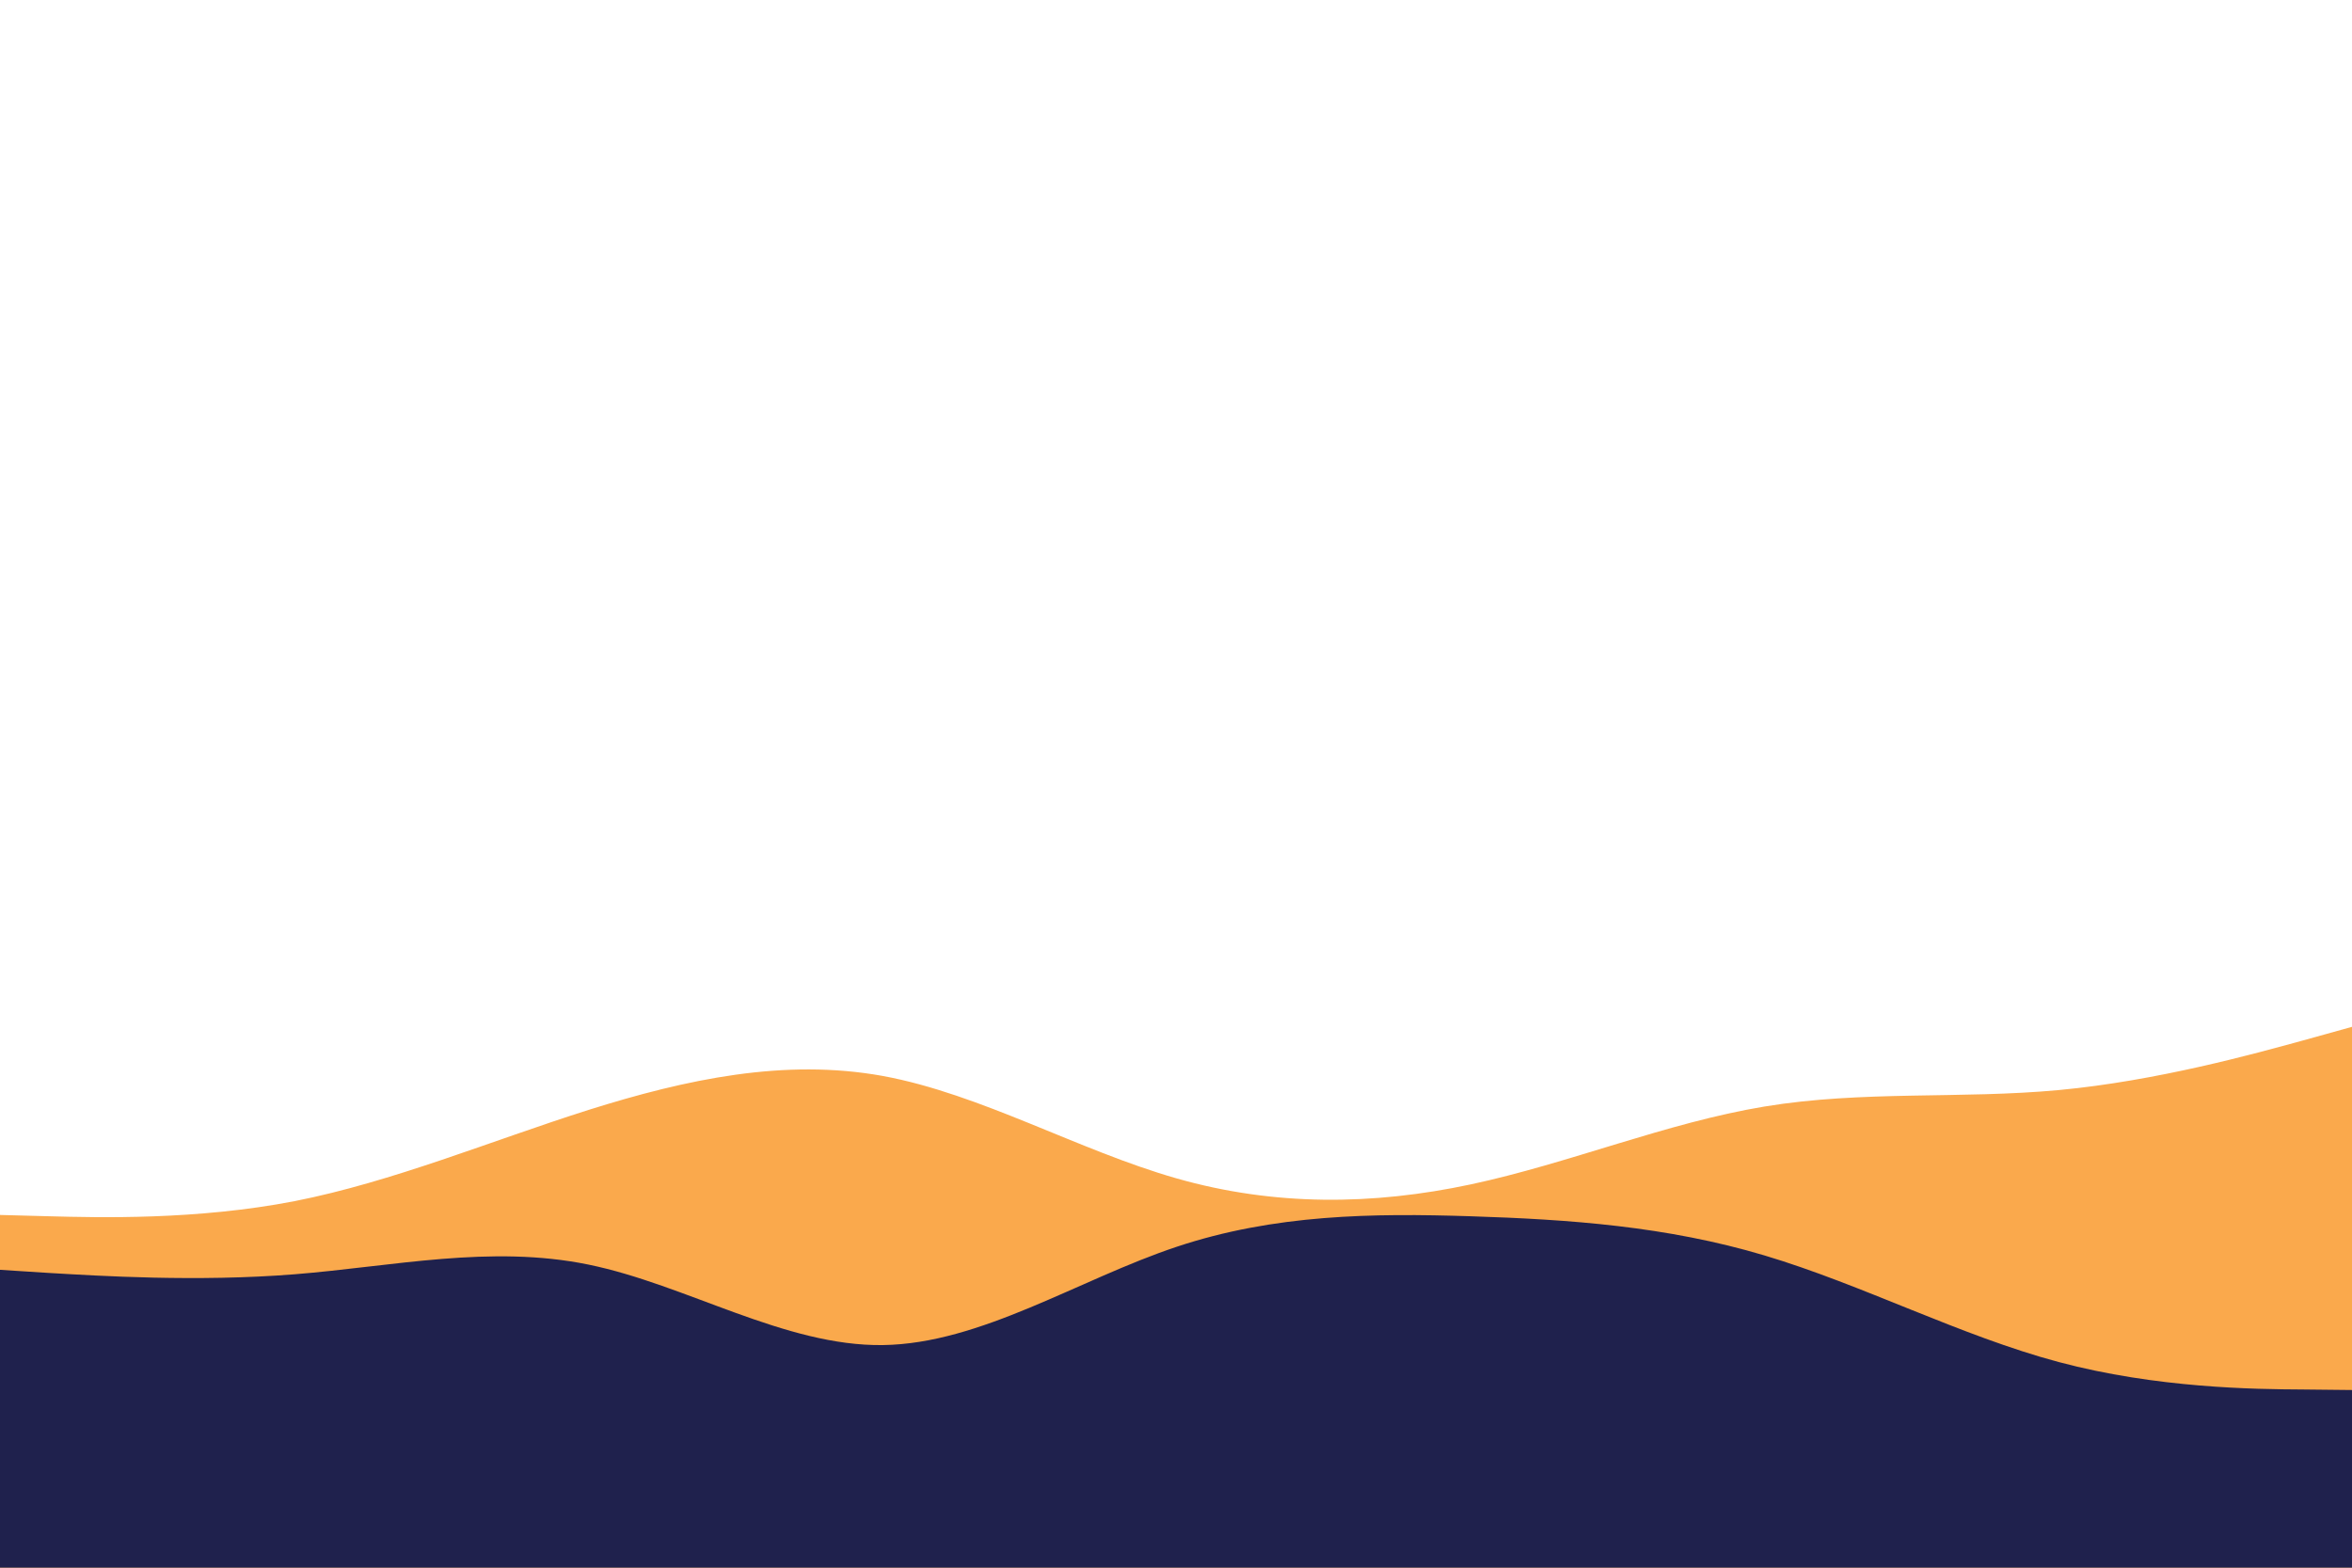 <svg id="visual" viewBox="0 0 900 600" width="900" height="600" xmlns="http://www.w3.org/2000/svg" xmlns:xlink="http://www.w3.org/1999/xlink" version="1.1"><rect x="0" y="0" width="900" height="600" fill="#fff"></rect><path d="M0 465L18.8 465.5C37.7 466 75.3 467 112.8 459.7C150.3 452.3 187.7 436.7 225.2 424.8C262.7 413 300.3 405 337.8 411.8C375.3 418.7 412.7 440.3 450.2 451C487.7 461.7 525.3 461.3 562.8 453.3C600.3 445.3 637.7 429.7 675.2 423.5C712.7 417.3 750.3 420.7 787.8 417.2C825.3 413.7 862.7 403.3 881.3 398.2L900 393L900 601L881.3 601C862.7 601 825.3 601 787.8 601C750.3 601 712.7 601 675.2 601C637.7 601 600.3 601 562.8 601C525.3 601 487.7 601 450.2 601C412.7 601 375.3 601 337.8 601C300.3 601 262.7 601 225.2 601C187.7 601 150.3 601 112.8 601C75.3 601 37.7 601 18.8 601L0 601Z" fill="#faa94c"></path><path d="M0 486L18.8 487.2C37.7 488.3 75.3 490.7 112.8 487.7C150.3 484.7 187.7 476.3 225.2 484C262.7 491.7 300.3 515.3 337.8 514.8C375.3 514.3 412.7 489.7 450.2 477.2C487.7 464.7 525.3 464.3 562.8 465.5C600.3 466.7 637.7 469.3 675.2 480.5C712.7 491.7 750.3 511.3 787.8 521.3C825.3 531.3 862.7 531.7 881.3 531.8L900 532L900 601L881.3 601C862.7 601 825.3 601 787.8 601C750.3 601 712.7 601 675.2 601C637.7 601 600.3 601 562.8 601C525.3 601 487.7 601 450.2 601C412.7 601 375.3 601 337.8 601C300.3 601 262.7 601 225.2 601C187.7 601 150.3 601 112.8 601C75.3 601 37.7 601 18.8 601L0 601Z" fill="#1f214d"></path></svg>